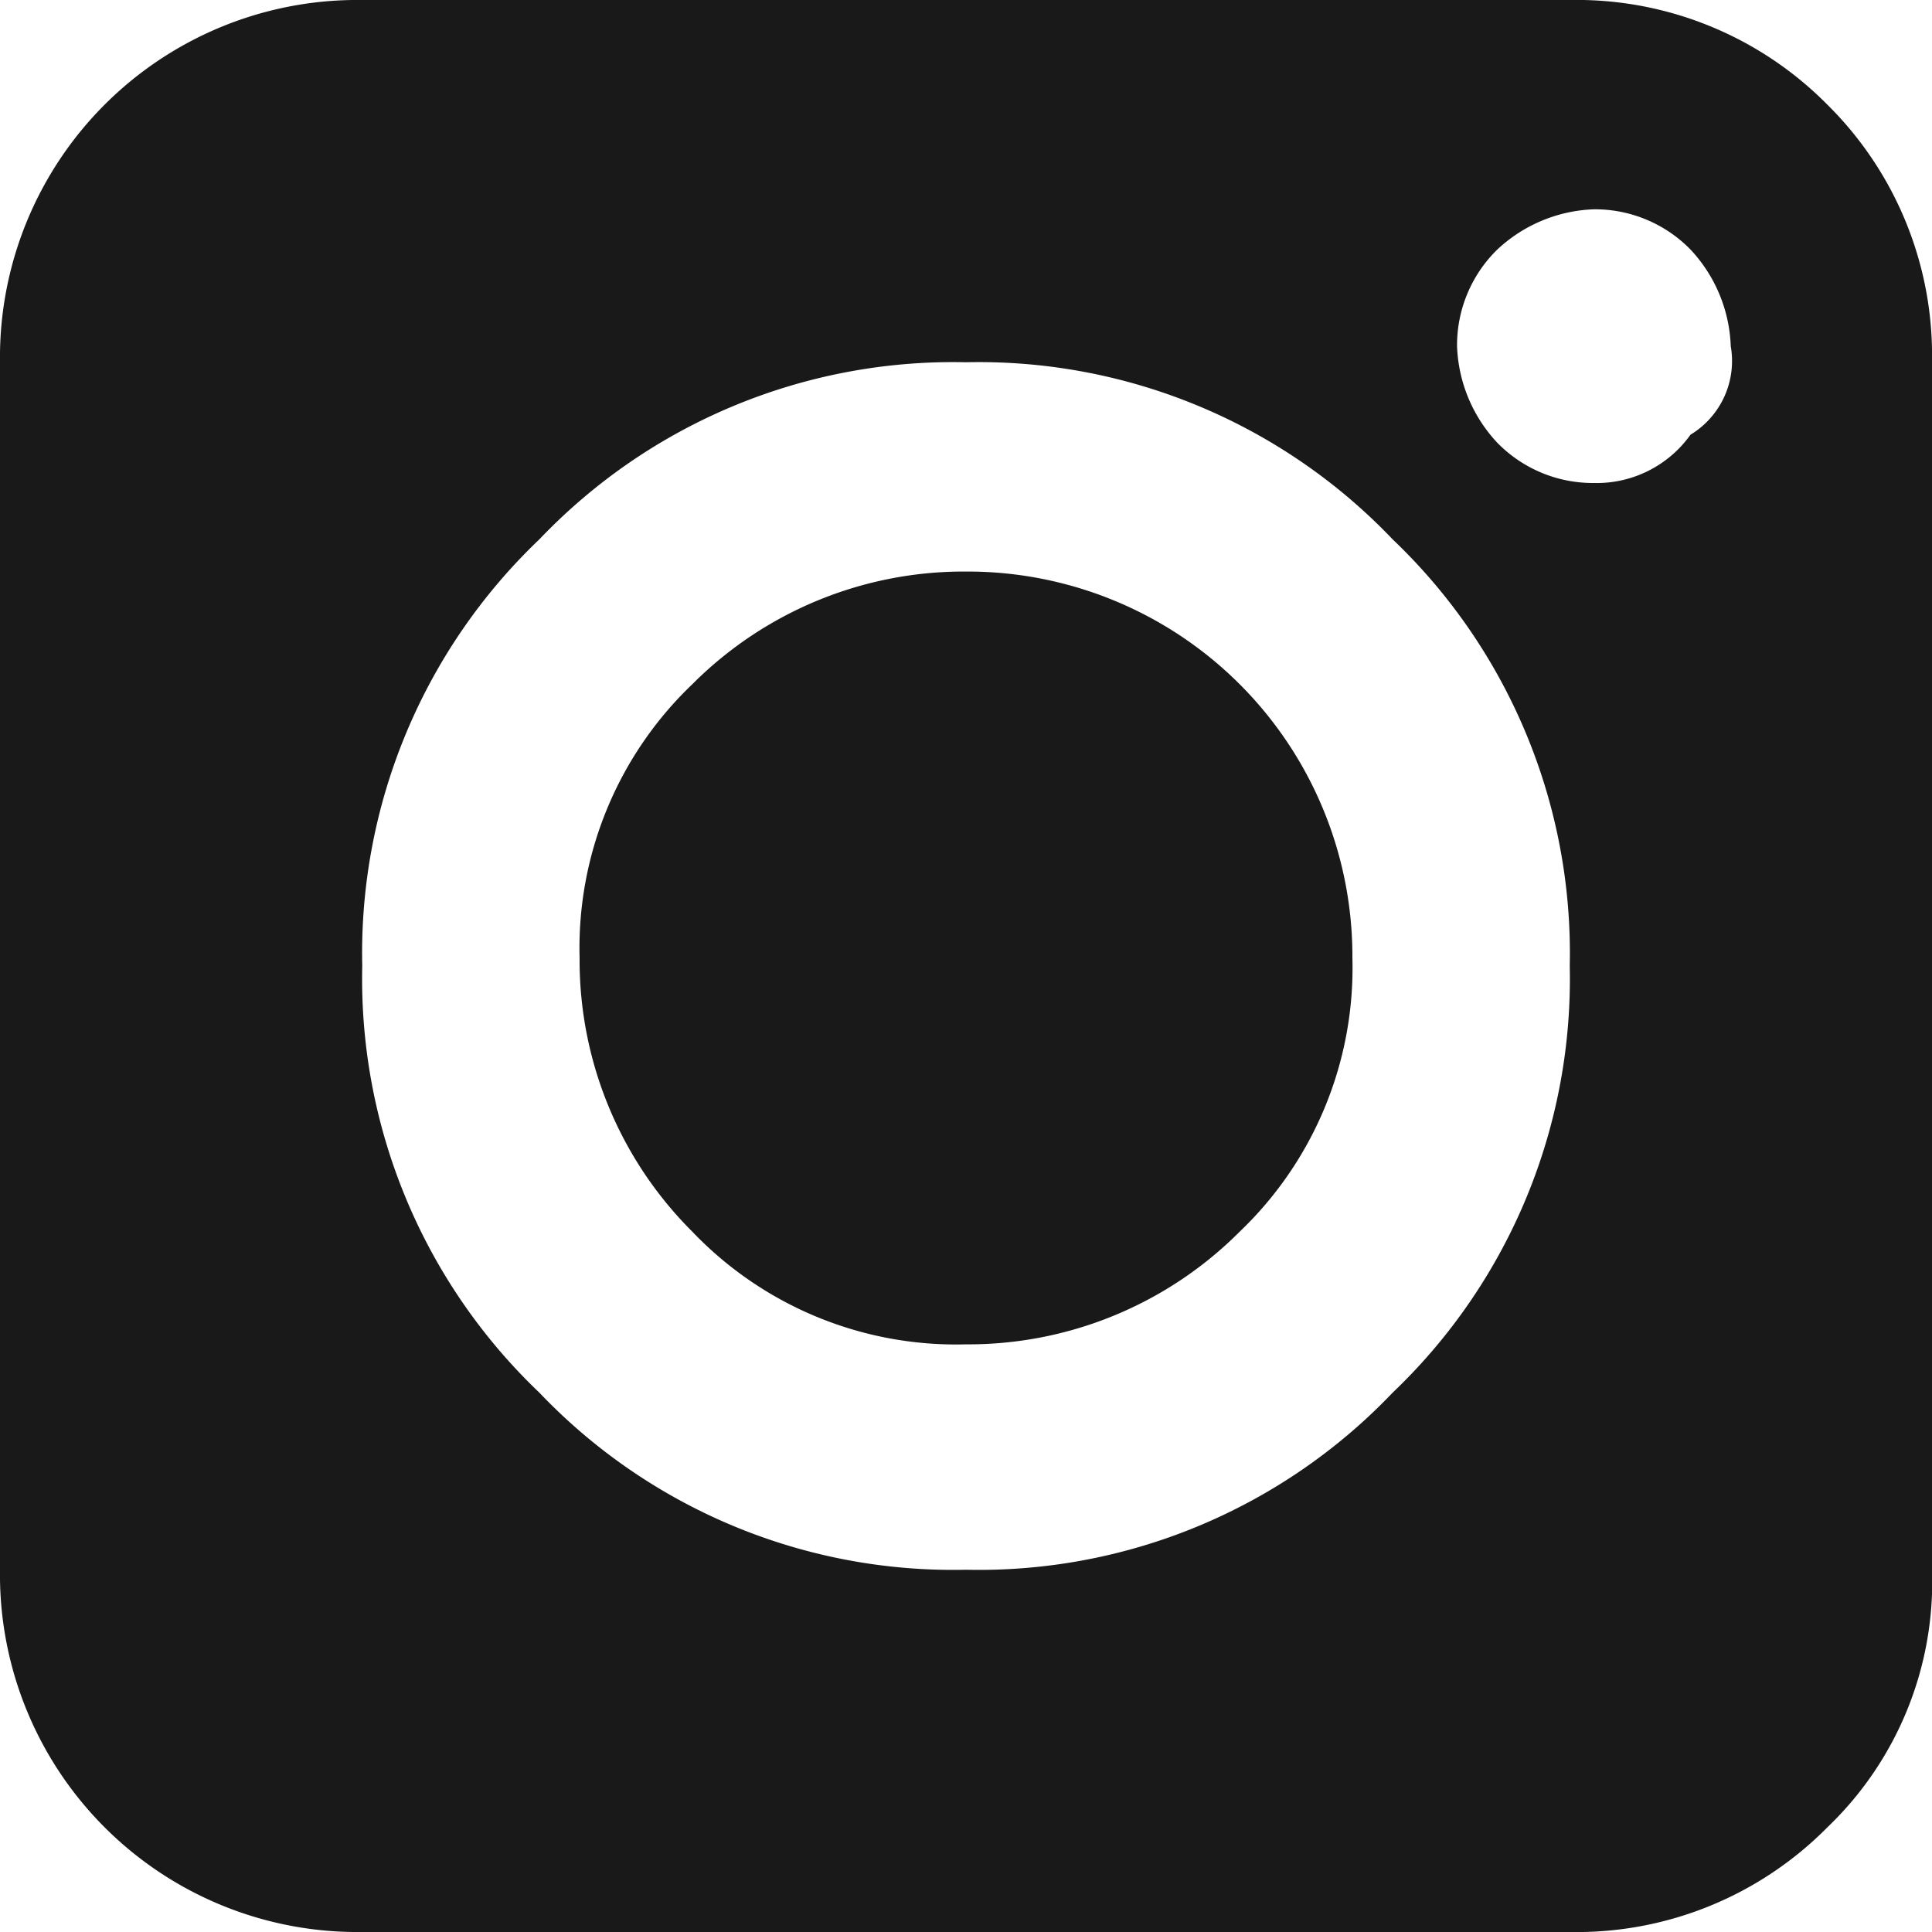 <svg id="Layer_1" data-name="Layer 1" xmlns="http://www.w3.org/2000/svg" viewBox="0 0 24 24"><defs><style>.cls-1{fill:#191919;}</style></defs><title>Artboard 1</title><path class="cls-1" d="M12,7.1A4.76,4.76,0,0,0,8.6,8.5a4.53,4.53,0,0,0-1.4,3.4,4.76,4.76,0,0,0,1.4,3.4A4.53,4.53,0,0,0,12,16.7a4.76,4.76,0,0,0,3.4-1.4,4.53,4.53,0,0,0,1.4-3.4A4.78,4.78,0,0,0,12,7.1Z"/><path class="cls-1" d="M22.7,1.3A4.38,4.38,0,0,0,19.5,0H4.5A4.44,4.44,0,0,0,0,4.5v15A4.44,4.44,0,0,0,4.5,24h15a4.38,4.38,0,0,0,3.2-1.3A4.22,4.22,0,0,0,24,19.5V4.5A4.38,4.38,0,0,0,22.7,1.3Zm-5.4,16A7.1,7.1,0,0,1,12,19.5a7.1,7.1,0,0,1-5.3-2.2A7.1,7.1,0,0,1,4.5,12,7.1,7.1,0,0,1,6.7,6.7,7.1,7.1,0,0,1,12,4.5a7.1,7.1,0,0,1,5.3,2.2A7.1,7.1,0,0,1,19.5,12,7.1,7.1,0,0,1,17.3,17.3ZM21,5.4a1.43,1.43,0,0,1-1.2.6,1.66,1.66,0,0,1-1.2-.5,1.85,1.85,0,0,1-.5-1.2,1.66,1.66,0,0,1,.5-1.2,1.85,1.85,0,0,1,1.2-.5,1.66,1.66,0,0,1,1.2.5,1.85,1.85,0,0,1,.5,1.2A1.07,1.07,0,0,1,21,5.4Z"/></svg>
